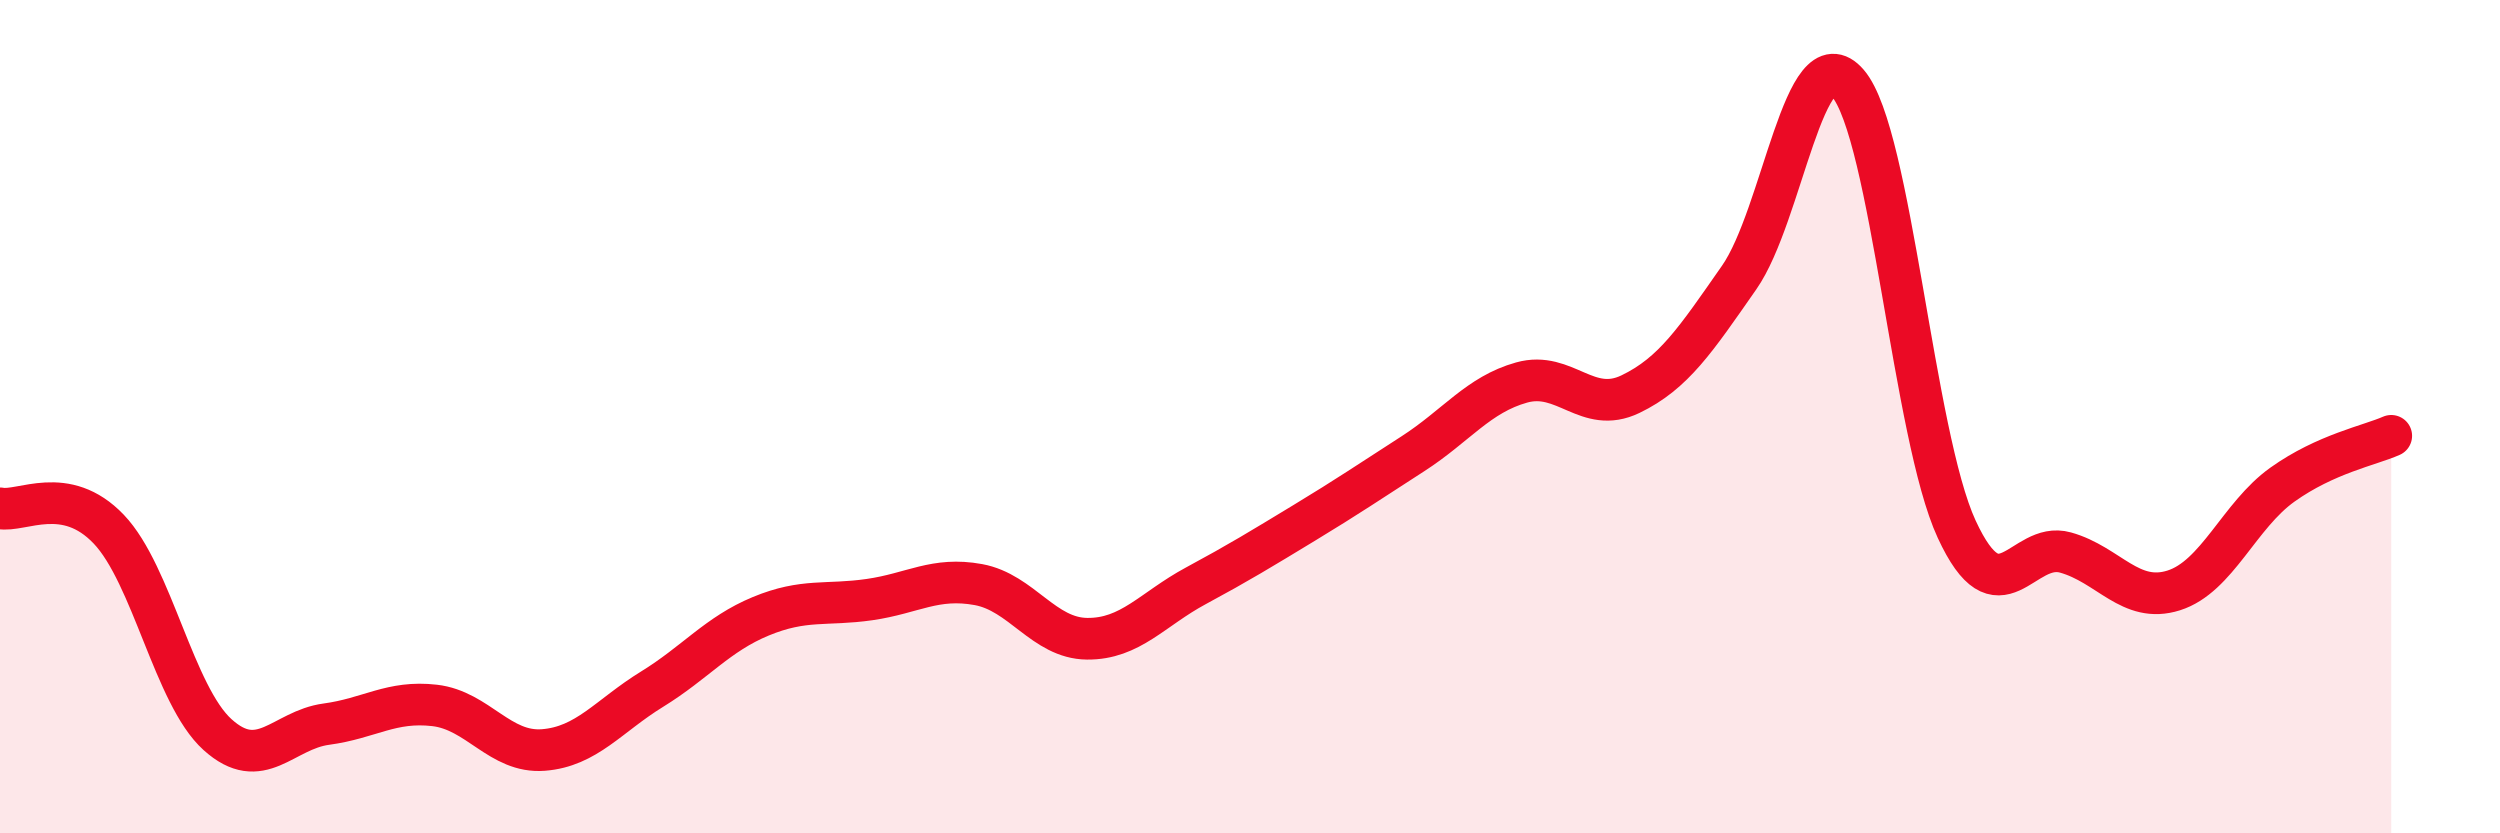 
    <svg width="60" height="20" viewBox="0 0 60 20" xmlns="http://www.w3.org/2000/svg">
      <path
        d="M 0,12.2 C 0.52,12.3 1.57,11.61 2.61,12.7 C 3.65,13.79 4.18,16.69 5.22,17.63 C 6.26,18.57 6.79,17.52 7.83,17.38 C 8.87,17.24 9.39,16.81 10.43,16.93 C 11.47,17.05 12,18.08 13.04,18 C 14.08,17.92 14.61,17.18 15.65,16.54 C 16.69,15.9 17.22,15.22 18.26,14.79 C 19.3,14.36 19.83,14.54 20.87,14.39 C 21.91,14.24 22.44,13.84 23.48,14.03 C 24.52,14.22 25.05,15.32 26.09,15.33 C 27.13,15.34 27.66,14.62 28.7,14.06 C 29.74,13.5 30.26,13.18 31.3,12.55 C 32.34,11.92 32.87,11.56 33.91,10.89 C 34.95,10.22 35.48,9.47 36.52,9.18 C 37.56,8.89 38.09,9.96 39.13,9.46 C 40.17,8.96 40.7,8.15 41.74,6.66 C 42.78,5.17 43.31,0.79 44.35,2 C 45.39,3.21 45.92,10.45 46.96,12.7 C 48,14.95 48.53,12.97 49.57,13.26 C 50.61,13.55 51.13,14.5 52.17,14.17 C 53.21,13.84 53.74,12.37 54.78,11.63 C 55.82,10.89 56.87,10.69 57.39,10.46L57.39 20L0 20Z"
        fill="#EB0A25"
        opacity="0.1"
        stroke-linecap="round"
        stroke-linejoin="round"
      />
      <path
        d="M 0,12.2 C 0.52,12.3 1.57,11.61 2.61,12.7 C 3.65,13.79 4.18,16.69 5.22,17.63 C 6.26,18.57 6.79,17.52 7.83,17.38 C 8.87,17.24 9.39,16.81 10.43,16.93 C 11.47,17.05 12,18.08 13.04,18 C 14.08,17.92 14.61,17.18 15.65,16.54 C 16.69,15.9 17.22,15.22 18.26,14.79 C 19.3,14.36 19.83,14.54 20.87,14.39 C 21.91,14.24 22.44,13.84 23.48,14.03 C 24.52,14.22 25.05,15.32 26.09,15.33 C 27.13,15.34 27.66,14.62 28.7,14.06 C 29.74,13.5 30.26,13.18 31.3,12.55 C 32.34,11.92 32.87,11.56 33.91,10.89 C 34.95,10.22 35.48,9.47 36.52,9.18 C 37.56,8.89 38.09,9.96 39.13,9.46 C 40.17,8.96 40.7,8.15 41.74,6.66 C 42.78,5.17 43.31,0.79 44.35,2 C 45.39,3.21 45.92,10.45 46.96,12.7 C 48,14.95 48.53,12.97 49.57,13.26 C 50.61,13.55 51.13,14.5 52.17,14.17 C 53.21,13.84 53.74,12.37 54.78,11.63 C 55.82,10.89 56.87,10.69 57.39,10.46"
        stroke="#EB0A25"
        stroke-width="1"
        fill="none"
        stroke-linecap="round"
        stroke-linejoin="round"
      />
    </svg>
  